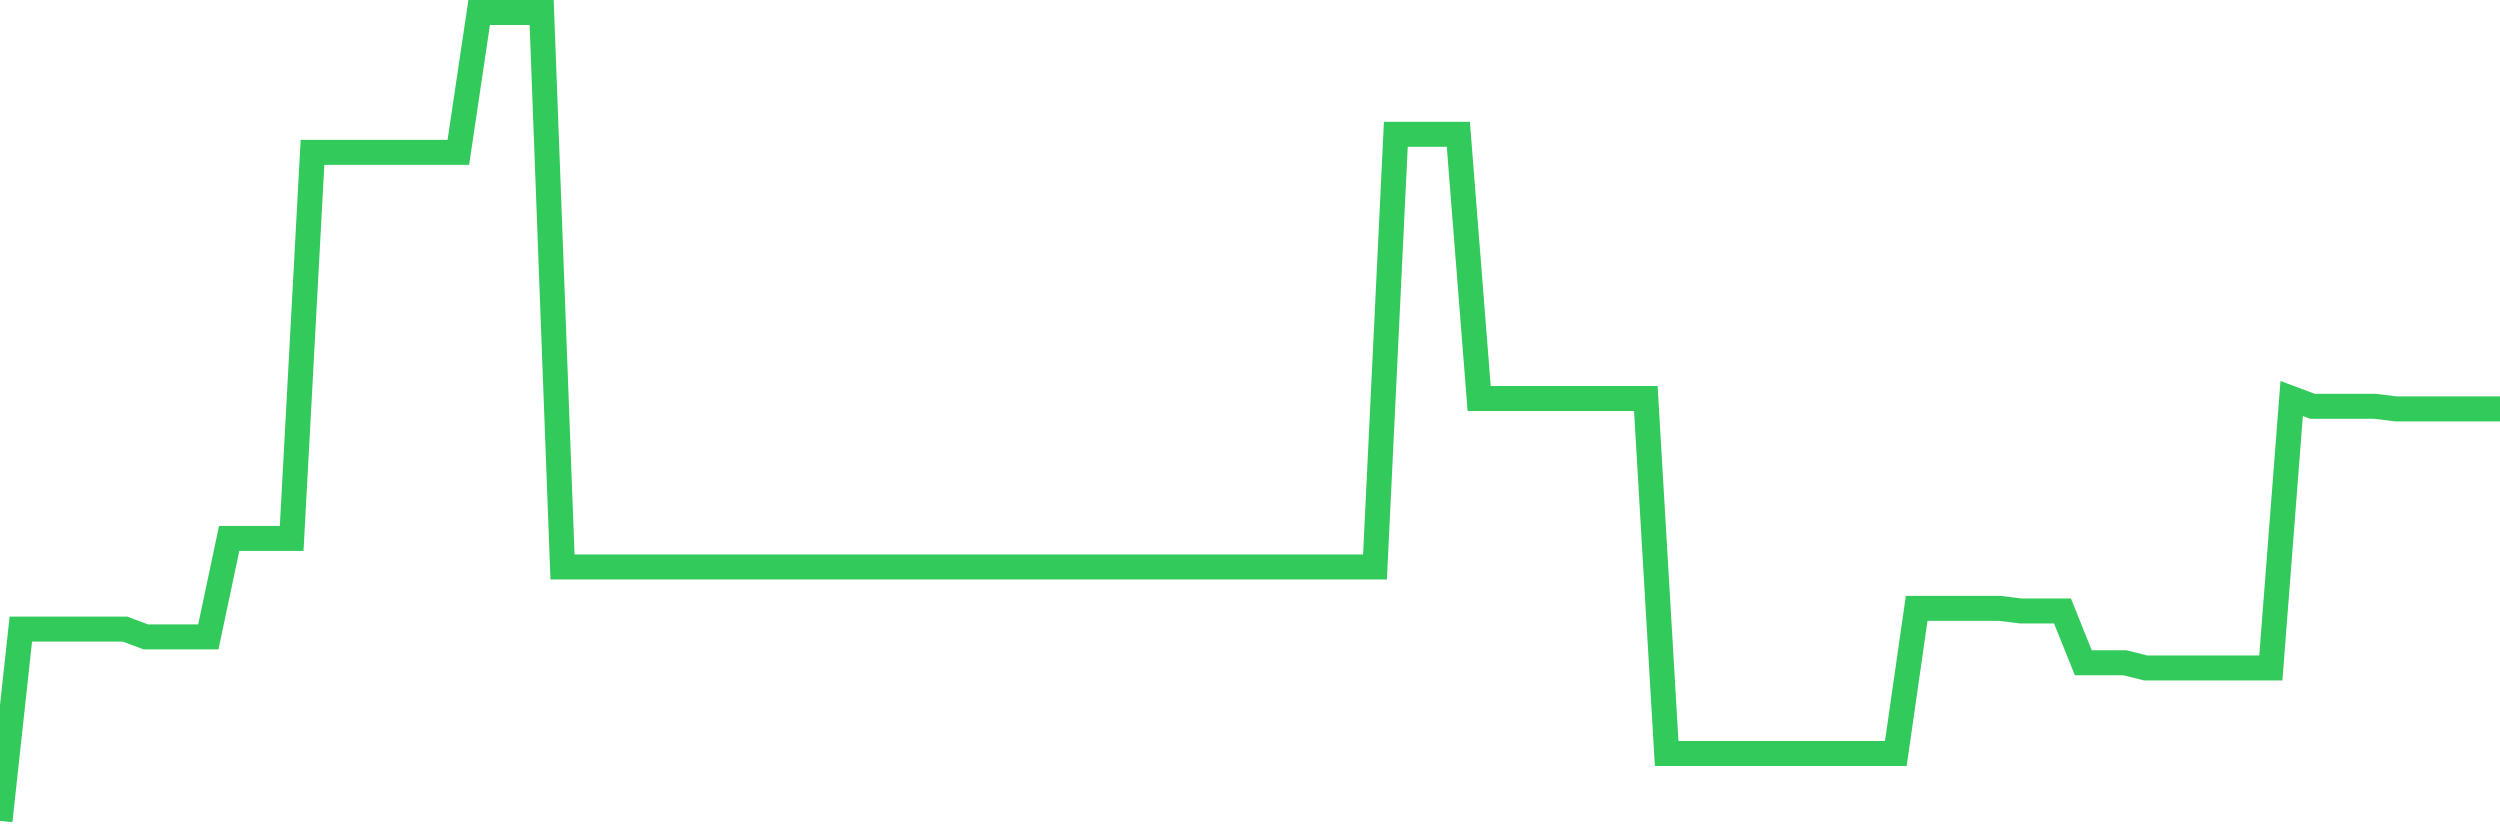 <svg
  xmlns="http://www.w3.org/2000/svg"
  xmlns:xlink="http://www.w3.org/1999/xlink"
  width="120"
  height="40"
  viewBox="0 0 120 40"
  preserveAspectRatio="none"
>
  <polyline
    points="0,39.4 1,30.197 2,30.197 3,30.197 4,30.197 5,30.197 6,30.197 7,30.571 8,30.571 9,30.571 10,30.571 11,25.845 12,25.845 13,25.845 14,25.845 15,7.315 16,7.315 17,7.315 18,7.315 19,7.315 20,7.315 21,7.315 22,7.315 23,0.6 24,0.6 25,0.6 26,0.6 27,27.213 28,27.213 29,27.213 30,27.213 31,27.213 32,27.213 33,27.213 34,27.213 35,27.213 36,27.213 37,27.213 38,27.213 39,27.213 40,27.213 41,27.213 42,27.213 43,27.213 44,27.213 45,27.213 46,27.213 47,27.213 48,27.213 49,27.213 50,27.213 51,27.213 52,27.213 53,27.213 54,27.213 55,27.213 56,27.213 57,27.213 58,27.213 59,27.213 60,27.213 61,27.213 62,27.213 63,27.213 64,27.213 65,27.213 66,27.213 67,6.445 68,6.445 69,6.445 70,6.445 71,19.129 72,19.129 73,19.129 74,19.129 75,19.129 76,19.129 77,19.129 78,19.129 79,19.129 80,36.167 81,36.167 82,36.167 83,36.167 84,36.167 85,36.167 86,36.167 87,36.167 88,36.167 89,36.167 90,36.167 91,36.167 92,29.203 93,29.203 94,29.203 95,29.203 96,29.203 97,29.327 98,29.327 99,29.327 100,31.814 101,31.814 102,31.814 103,32.063 104,32.063 105,32.063 106,32.063 107,32.063 108,32.063 109,32.063 110,19.129 111,19.503 112,19.503 113,19.503 114,19.503 115,19.627 116,19.627 117,19.627 118,19.627 119,19.627 120,19.627"
    fill="none"
    stroke="#32ca5b"
    stroke-width="1.2"
  >
  </polyline>
</svg>